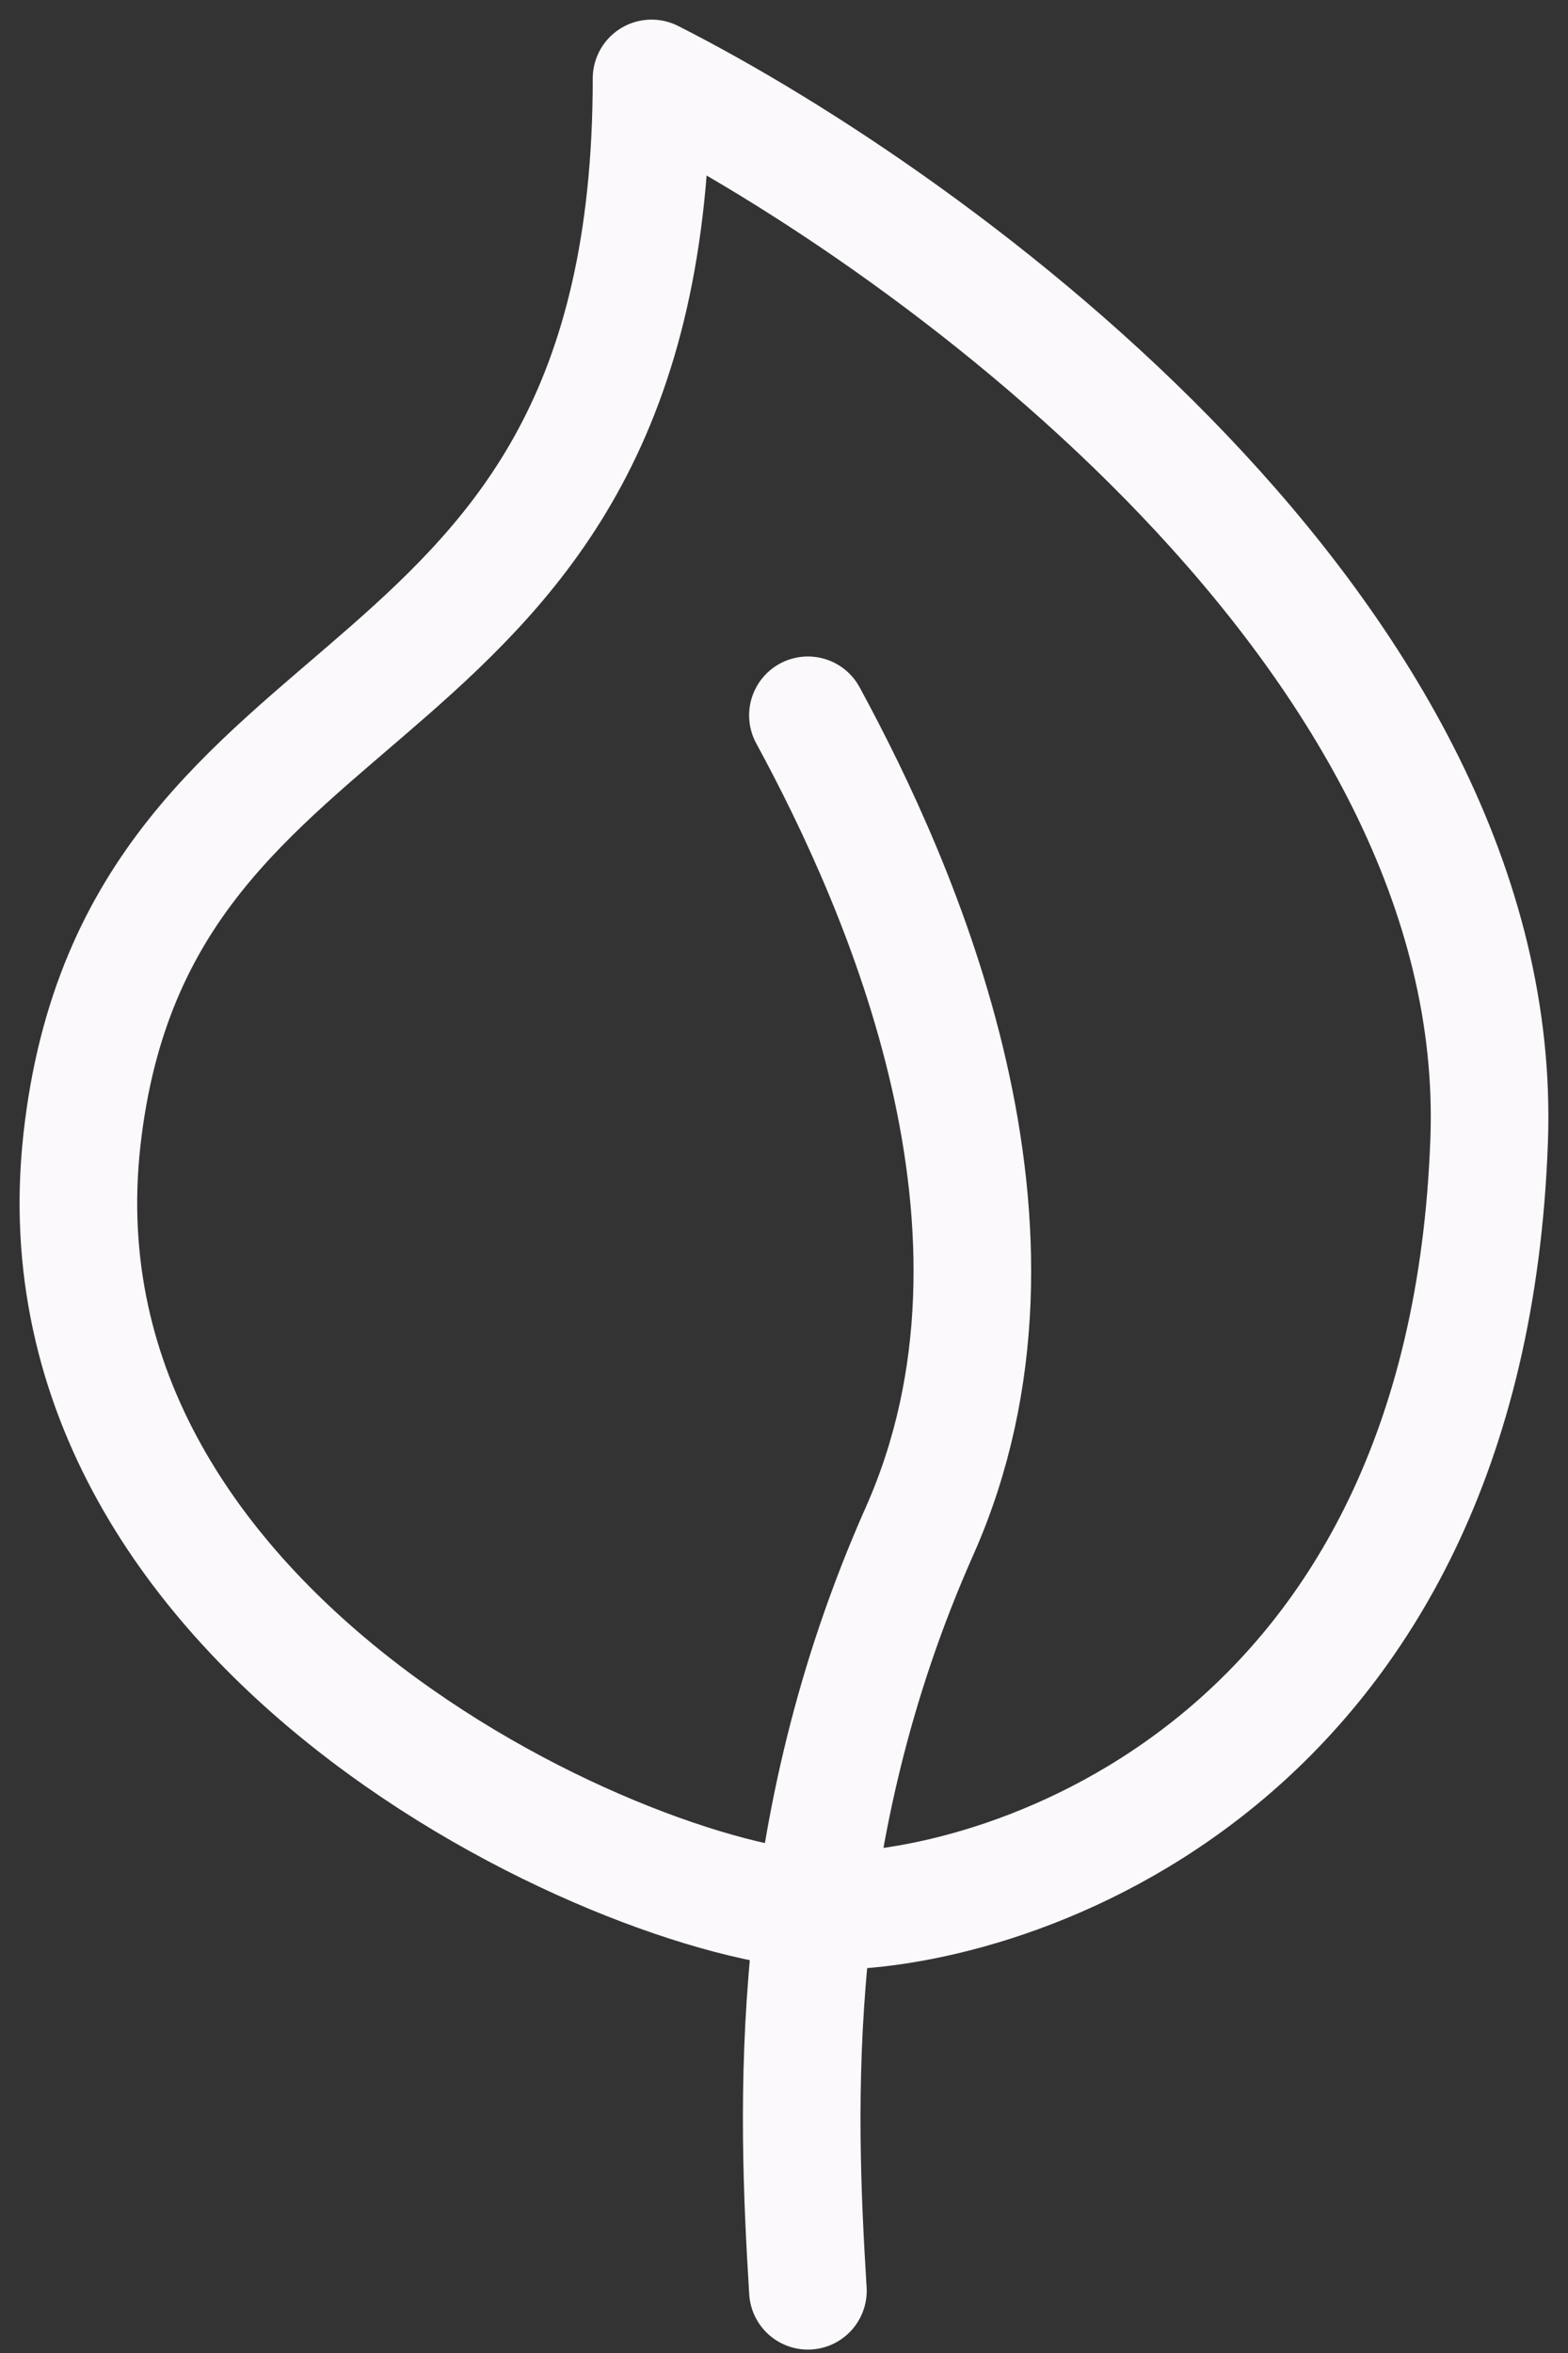 <svg width="40" height="60" viewBox="0 0 40 60" fill="none" xmlns="http://www.w3.org/2000/svg">
<rect x="0" y="0" width="40" height="60" fill="#333333" stroke="none"/>
<path d="M37.989 29.067C38.445 16.303 23.934 5.704 16.621 2C16.621 19.095 3.515 16.246 2.09 29.067C0.666 41.888 16.481 48.726 21.18 48.726C25.738 48.726 37.42 45.022 37.989 29.067Z" stroke="#FBF9FC" stroke-width="3" stroke-linecap="round" stroke-linejoin="round"/>
<path d="M20.61 58.413C20.325 53.759 20.04 46.731 23.459 39.039C26.878 31.346 22.984 22.609 20.61 18.24" stroke="#FBF9FC" stroke-width="3" stroke-linecap="round" stroke-linejoin="round"/>
</svg>
